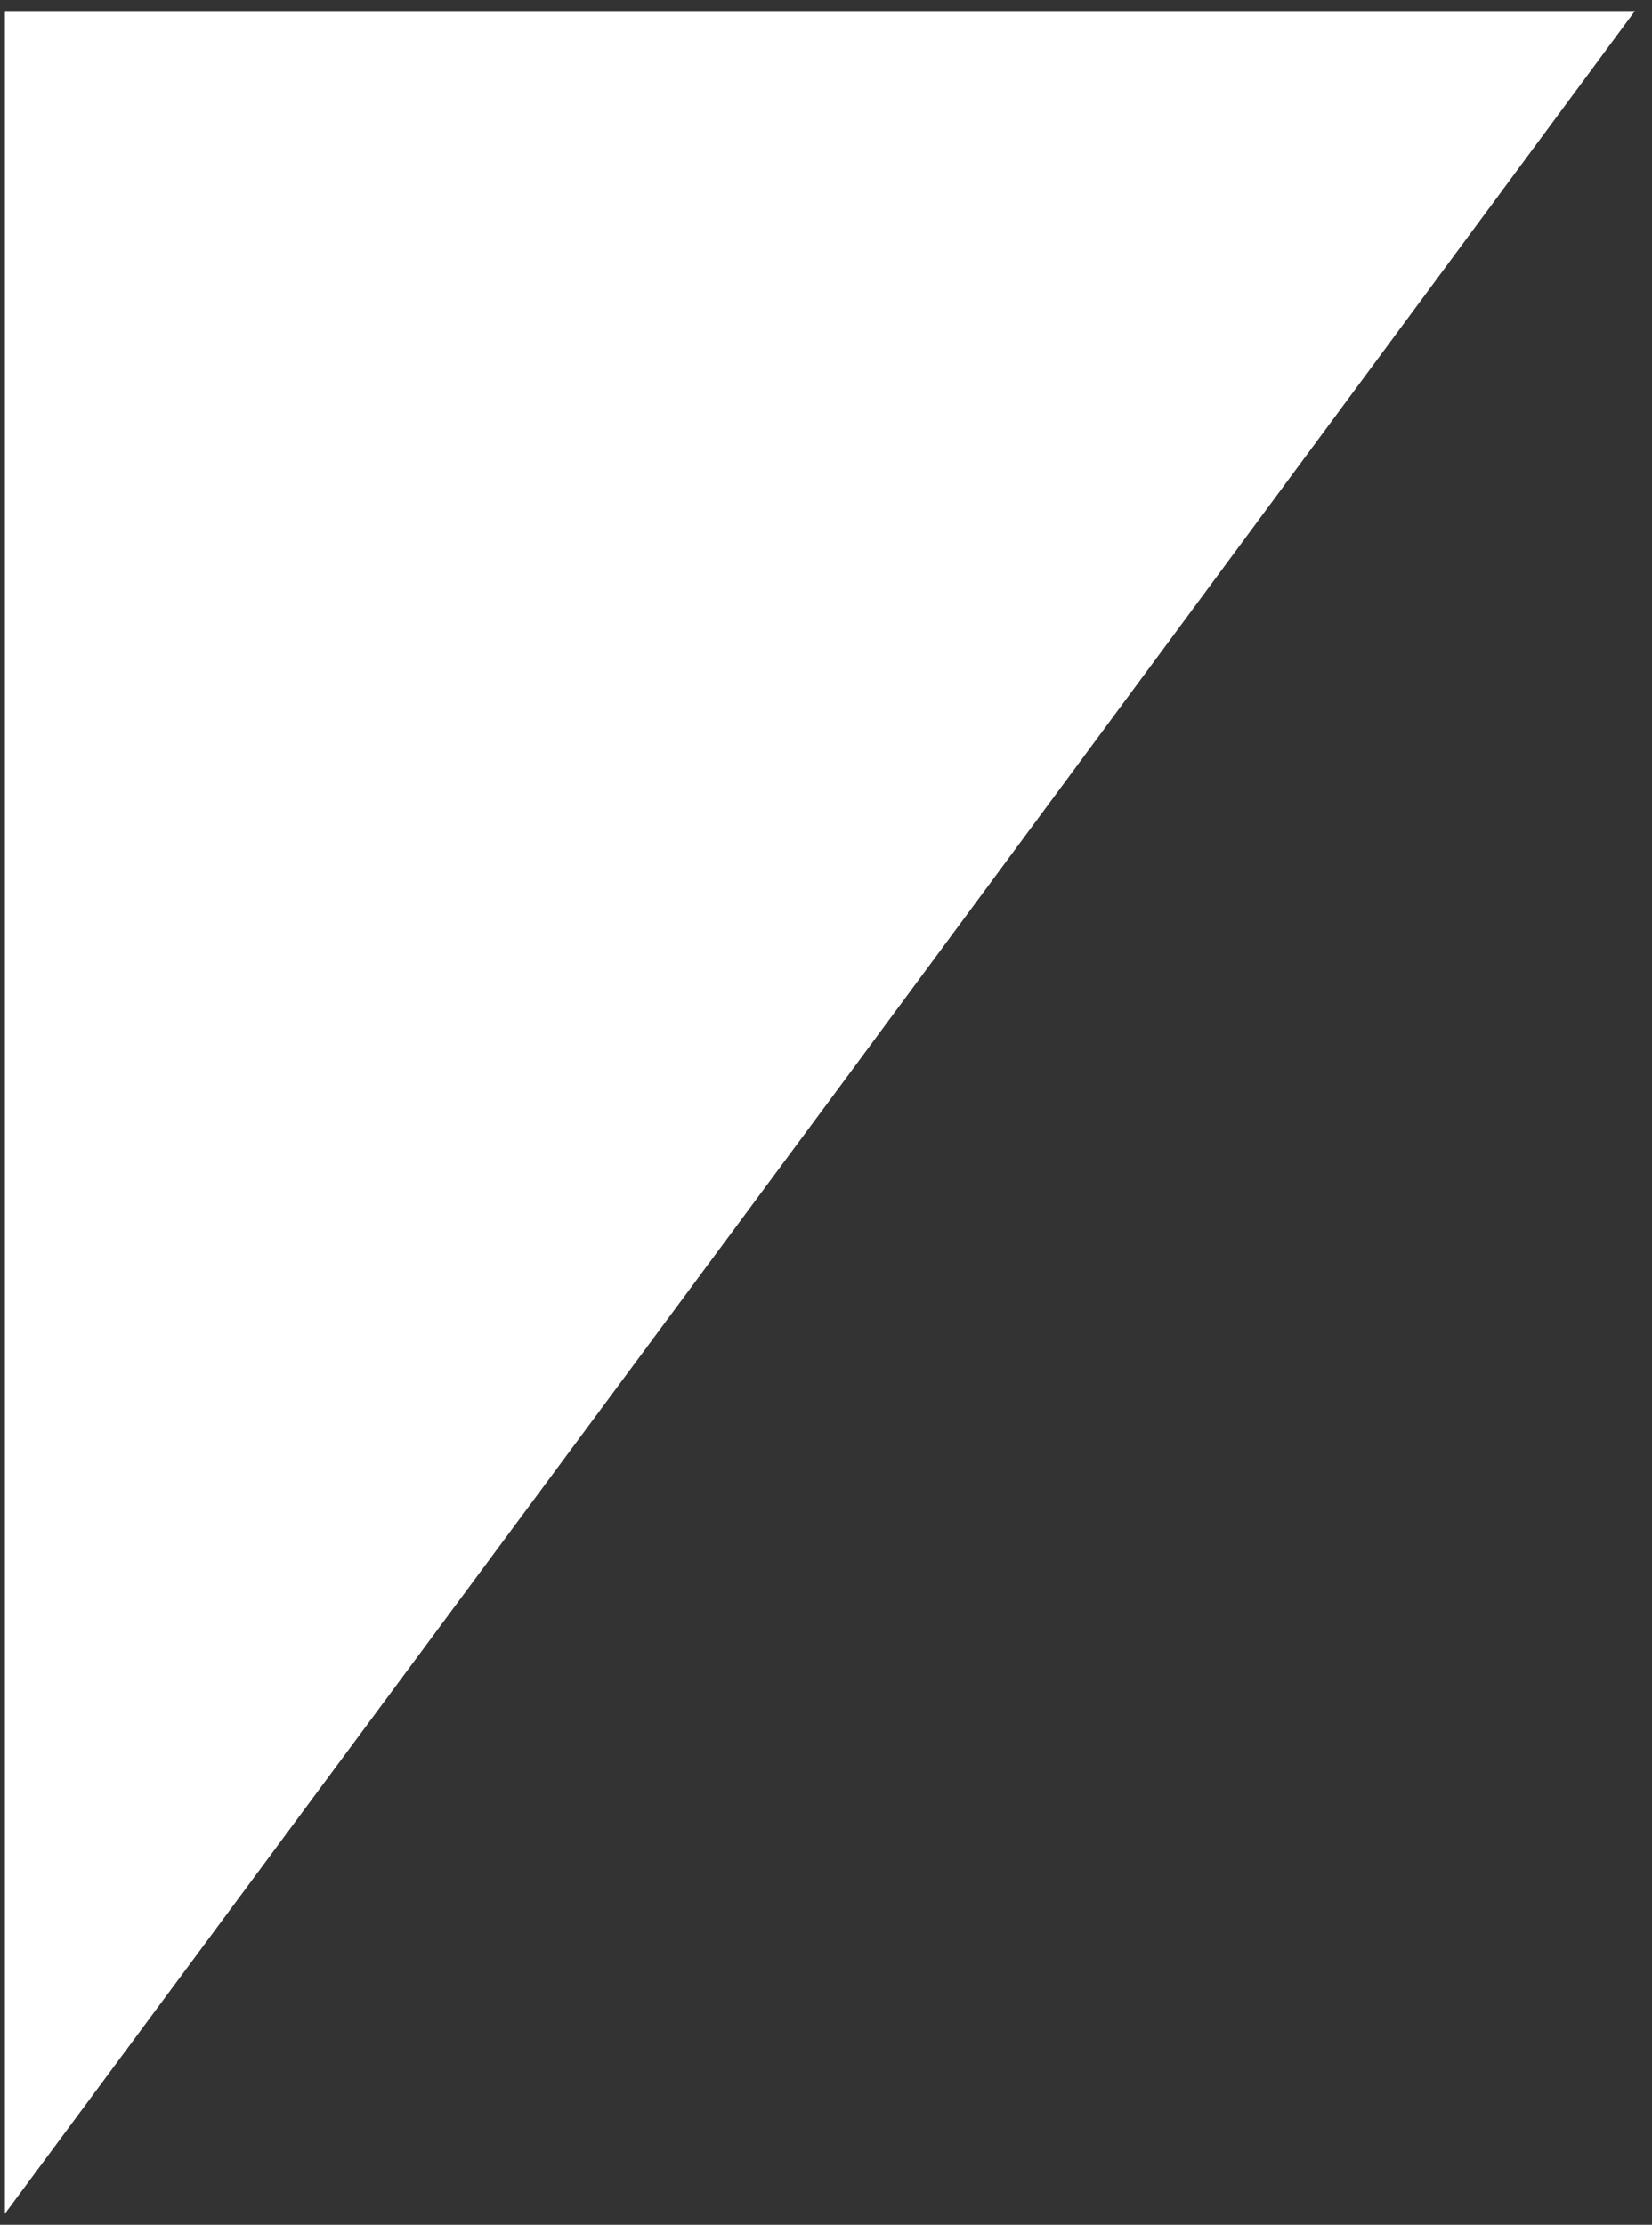 <svg xmlns="http://www.w3.org/2000/svg" width="75" height="101" viewBox="0 0 75 101" fill="none"><rect x="0" y="0" width="75" height="101" fill="#333333" stroke="none"/><path d="M0.223 0.5H74.223L38 49.5L0.223 100.5V0.5Z" fill="white"></path></svg>